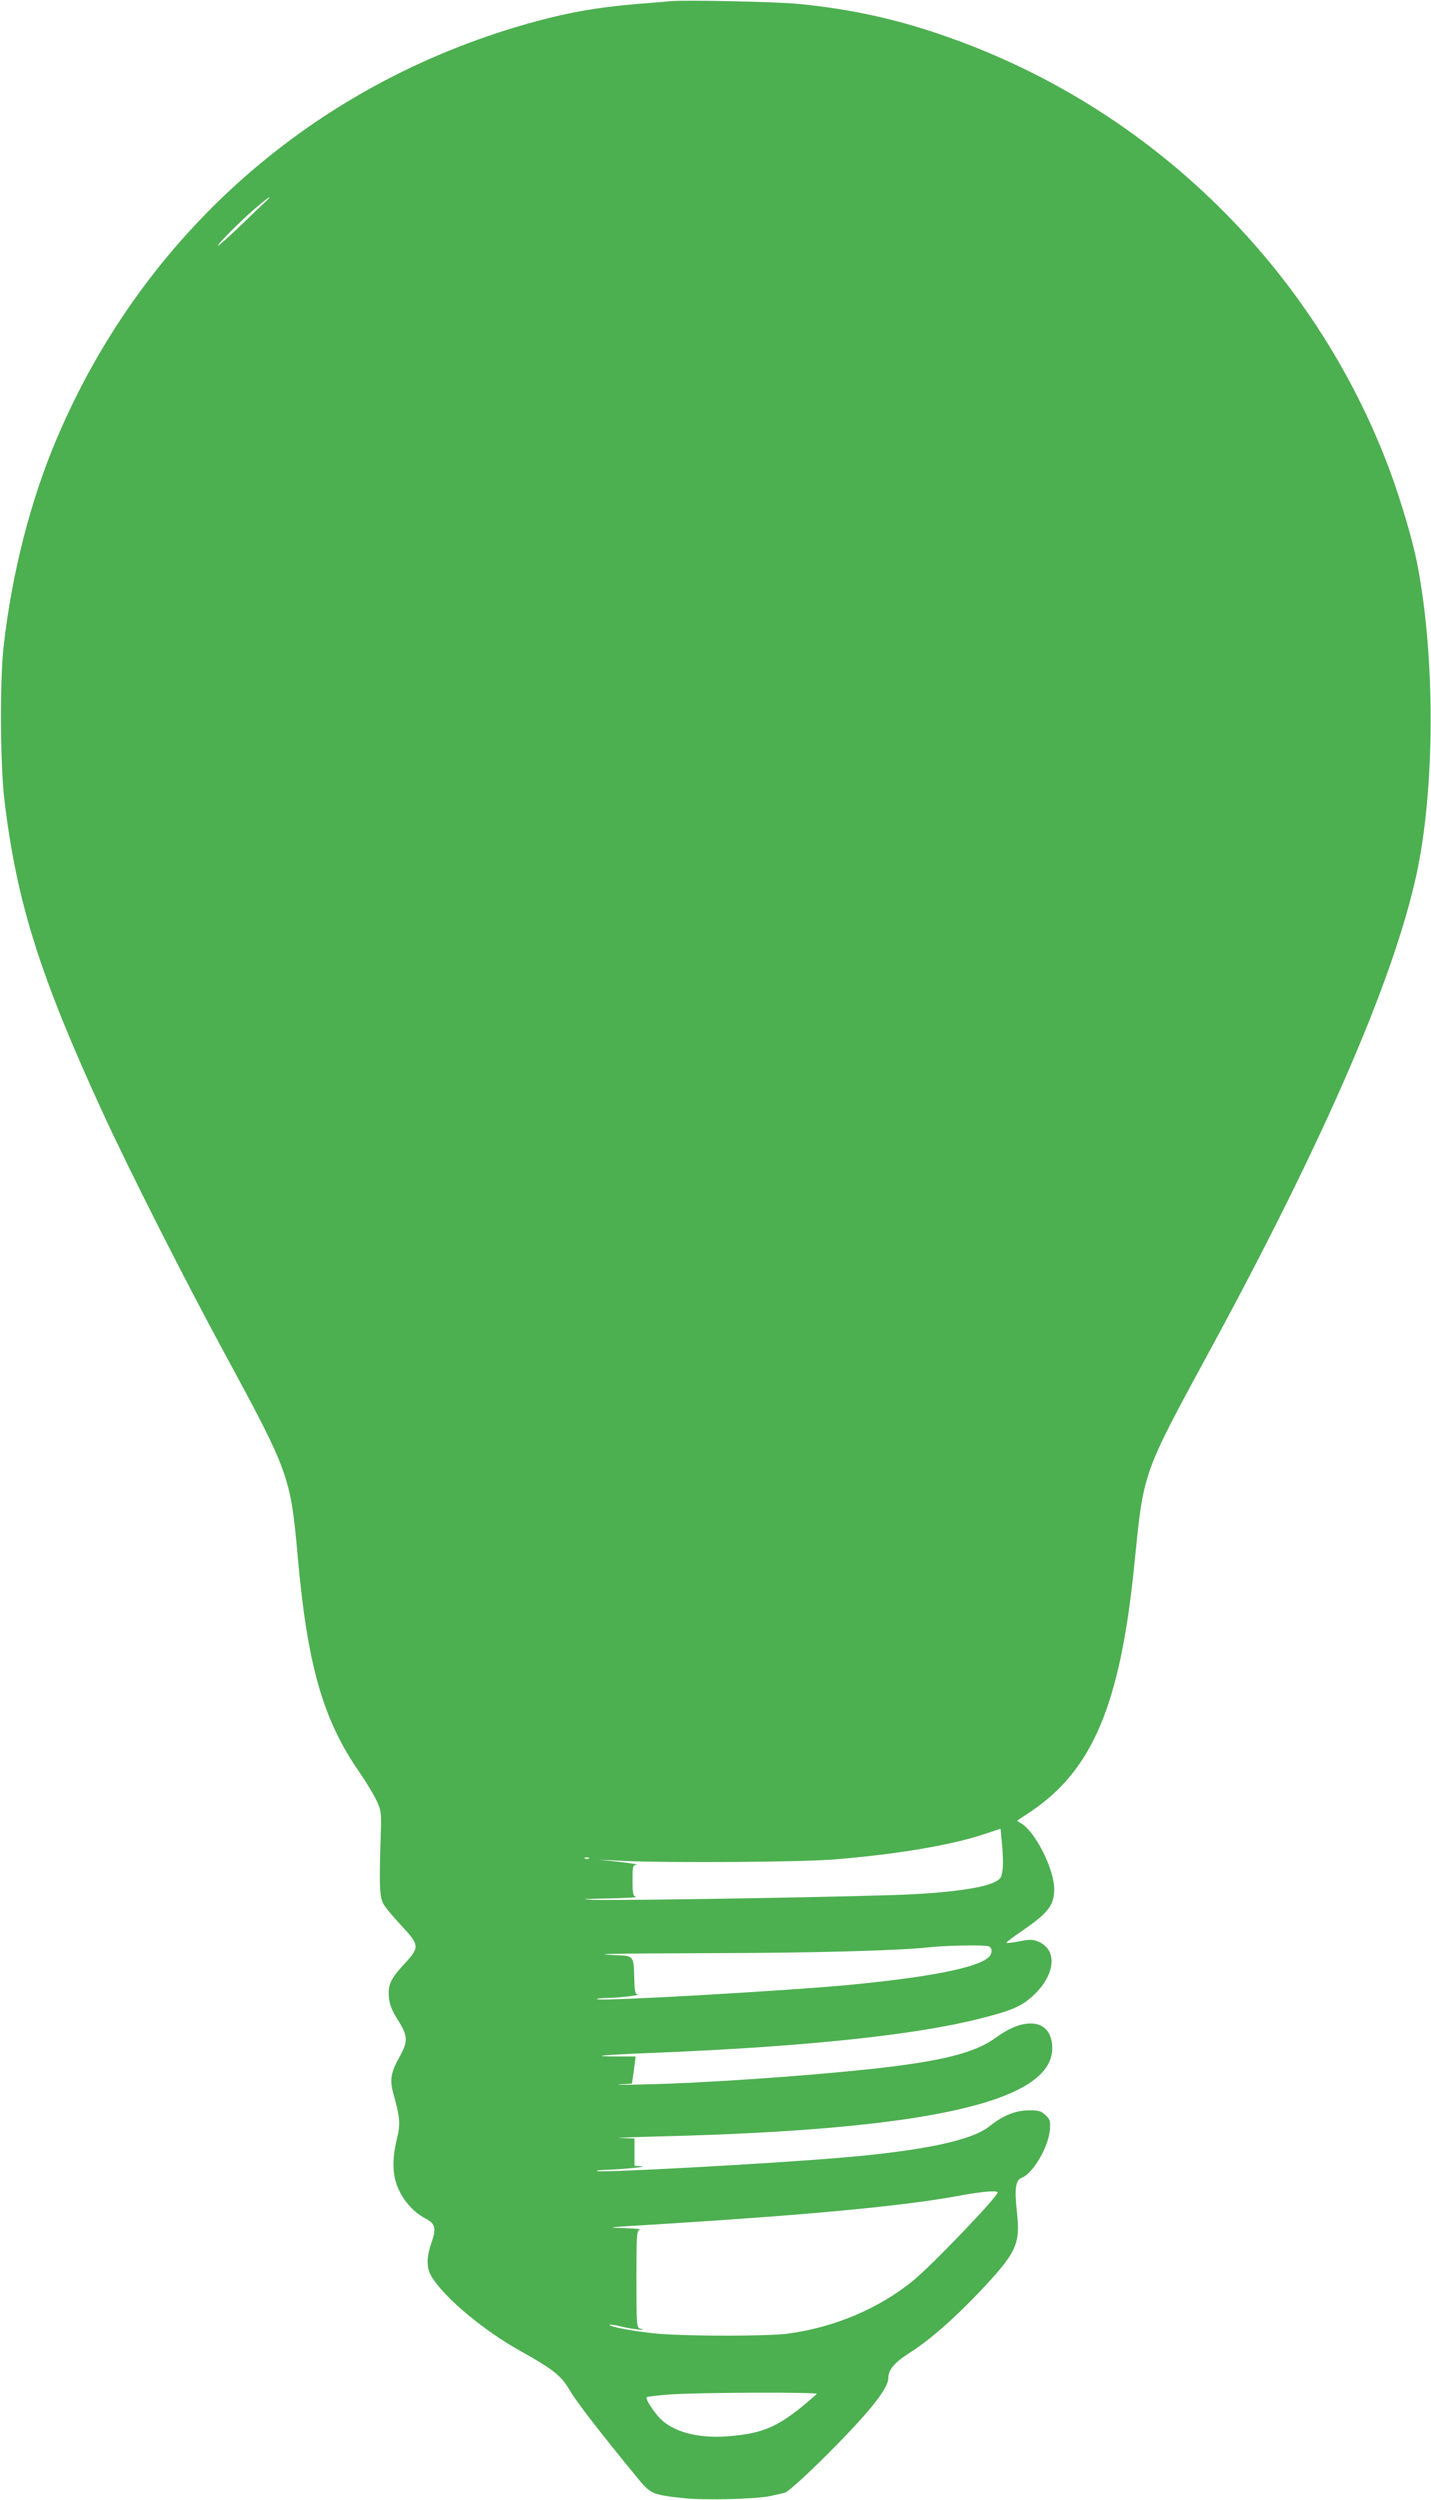 <?xml version="1.0" standalone="no"?>
<!DOCTYPE svg PUBLIC "-//W3C//DTD SVG 20010904//EN"
 "http://www.w3.org/TR/2001/REC-SVG-20010904/DTD/svg10.dtd">
<svg version="1.0" xmlns="http://www.w3.org/2000/svg"
 width="733pt" height="1280pt" viewBox="0 0 733 1280"
 preserveAspectRatio="xMidYMid meet">
<g transform="translate(0,1280) scale(0.1,-0.1)"
fill="#4caf50" stroke="none">
<path d="M3435 12794 c-22 -2 -98 -9 -170 -14 -211 -18 -368 -46 -565 -102
-1092 -310 -1960 -1072 -2405 -2114 -138 -321 -235 -701 -277 -1079 -19 -176
-17 -604 5 -785 63 -522 181 -897 506 -1603 135 -293 415 -847 627 -1237 324
-598 333 -623 369 -1030 49 -554 129 -834 313 -1100 36 -52 77 -120 91 -150
24 -52 25 -61 21 -185 -8 -244 -6 -307 13 -342 9 -18 51 -68 92 -112 94 -100
95 -112 20 -193 -74 -80 -88 -109 -83 -173 3 -39 15 -69 46 -118 52 -82 53
-110 8 -190 -44 -79 -51 -118 -31 -187 34 -124 37 -154 18 -232 -26 -108 -23
-191 9 -259 29 -64 81 -120 138 -149 50 -26 56 -50 30 -124 -28 -82 -26 -134
6 -182 73 -110 264 -268 446 -370 172 -96 212 -128 255 -201 33 -58 159 -221
348 -451 68 -82 76 -86 230 -103 109 -13 380 -6 455 11 25 6 56 13 70 16 14 3
97 77 193 172 231 229 337 359 337 415 0 42 31 79 107 128 103 65 222 169 355
308 195 206 215 247 197 414 -13 119 -7 165 25 176 58 23 136 156 144 246 3
44 1 53 -23 75 -23 21 -36 25 -88 24 -68 -1 -130 -27 -201 -83 -90 -72 -345
-125 -766 -160 -368 -31 -1219 -77 -1242 -68 -7 3 19 6 57 7 86 3 212 16 168
18 l-33 2 0 70 0 70 -72 2 c-40 1 58 5 217 9 1360 34 1995 178 1995 451 0 144
-131 170 -288 55 -107 -79 -278 -122 -647 -162 -351 -37 -859 -72 -1152 -78
-103 -3 -160 -3 -127 0 l61 4 10 69 9 70 -90 0 c-164 0 -84 8 194 19 763 31
1334 91 1664 176 166 42 215 64 278 126 102 101 113 219 25 263 -34 16 -45 17
-103 6 -36 -7 -67 -11 -69 -8 -2 2 31 27 73 56 141 96 172 135 172 219 0 99
-92 285 -164 333 l-27 17 68 45 c319 213 461 549 533 1263 49 487 38 457 398
1120 574 1059 927 1871 1046 2410 97 438 99 1122 5 1600 -24 124 -86 330 -143
484 -385 1024 -1210 1836 -2243 2205 -261 94 -506 149 -783 176 -109 11 -584
21 -655 14z m-2070 -1022 c-11 -10 -76 -72 -144 -138 -69 -65 -115 -105 -104
-89 25 34 135 142 208 203 50 42 76 58 40 24z m3770 -8549 c-6 -41 -10 -46
-49 -64 -60 -26 -202 -47 -401 -58 -196 -12 -1503 -34 -1645 -29 -74 3 -58 5
70 7 91 2 157 5 148 8 -15 4 -18 17 -18 84 0 75 1 79 23 81 12 0 -27 7 -88 14
l-110 12 135 -7 c226 -10 914 -6 1075 8 319 26 598 73 765 129 l85 28 8 -84
c5 -47 6 -105 2 -129z m-2118 61 c-3 -3 -12 -4 -19 -1 -8 3 -5 6 6 6 11 1 17
-2 13 -5z m2047 -450 c21 -8 20 -37 -1 -57 -61 -54 -307 -102 -728 -142 -329
-30 -1250 -83 -1276 -72 -8 3 20 6 61 7 66 1 176 16 143 19 -9 1 -13 23 -14
74 -2 118 -4 122 -79 125 -166 7 -63 9 460 11 544 1 973 13 1130 30 92 10 283
13 304 5z m46 -1260 c0 -23 -337 -374 -435 -454 -174 -141 -403 -238 -638
-269 -98 -14 -502 -14 -662 -1 -110 9 -262 37 -252 46 2 3 33 -2 68 -11 58
-13 135 -21 87 -8 -17 4 -18 25 -18 253 0 228 1 249 18 253 9 3 -26 6 -78 8
-105 3 -107 3 240 24 744 47 1209 92 1485 144 102 19 185 26 185 15z m-926
-1032 c-187 -166 -262 -201 -455 -217 -162 -13 -297 27 -361 106 -39 48 -62
88 -55 95 2 2 53 8 113 13 145 11 771 13 758 3z"/>
</g>
</svg>
